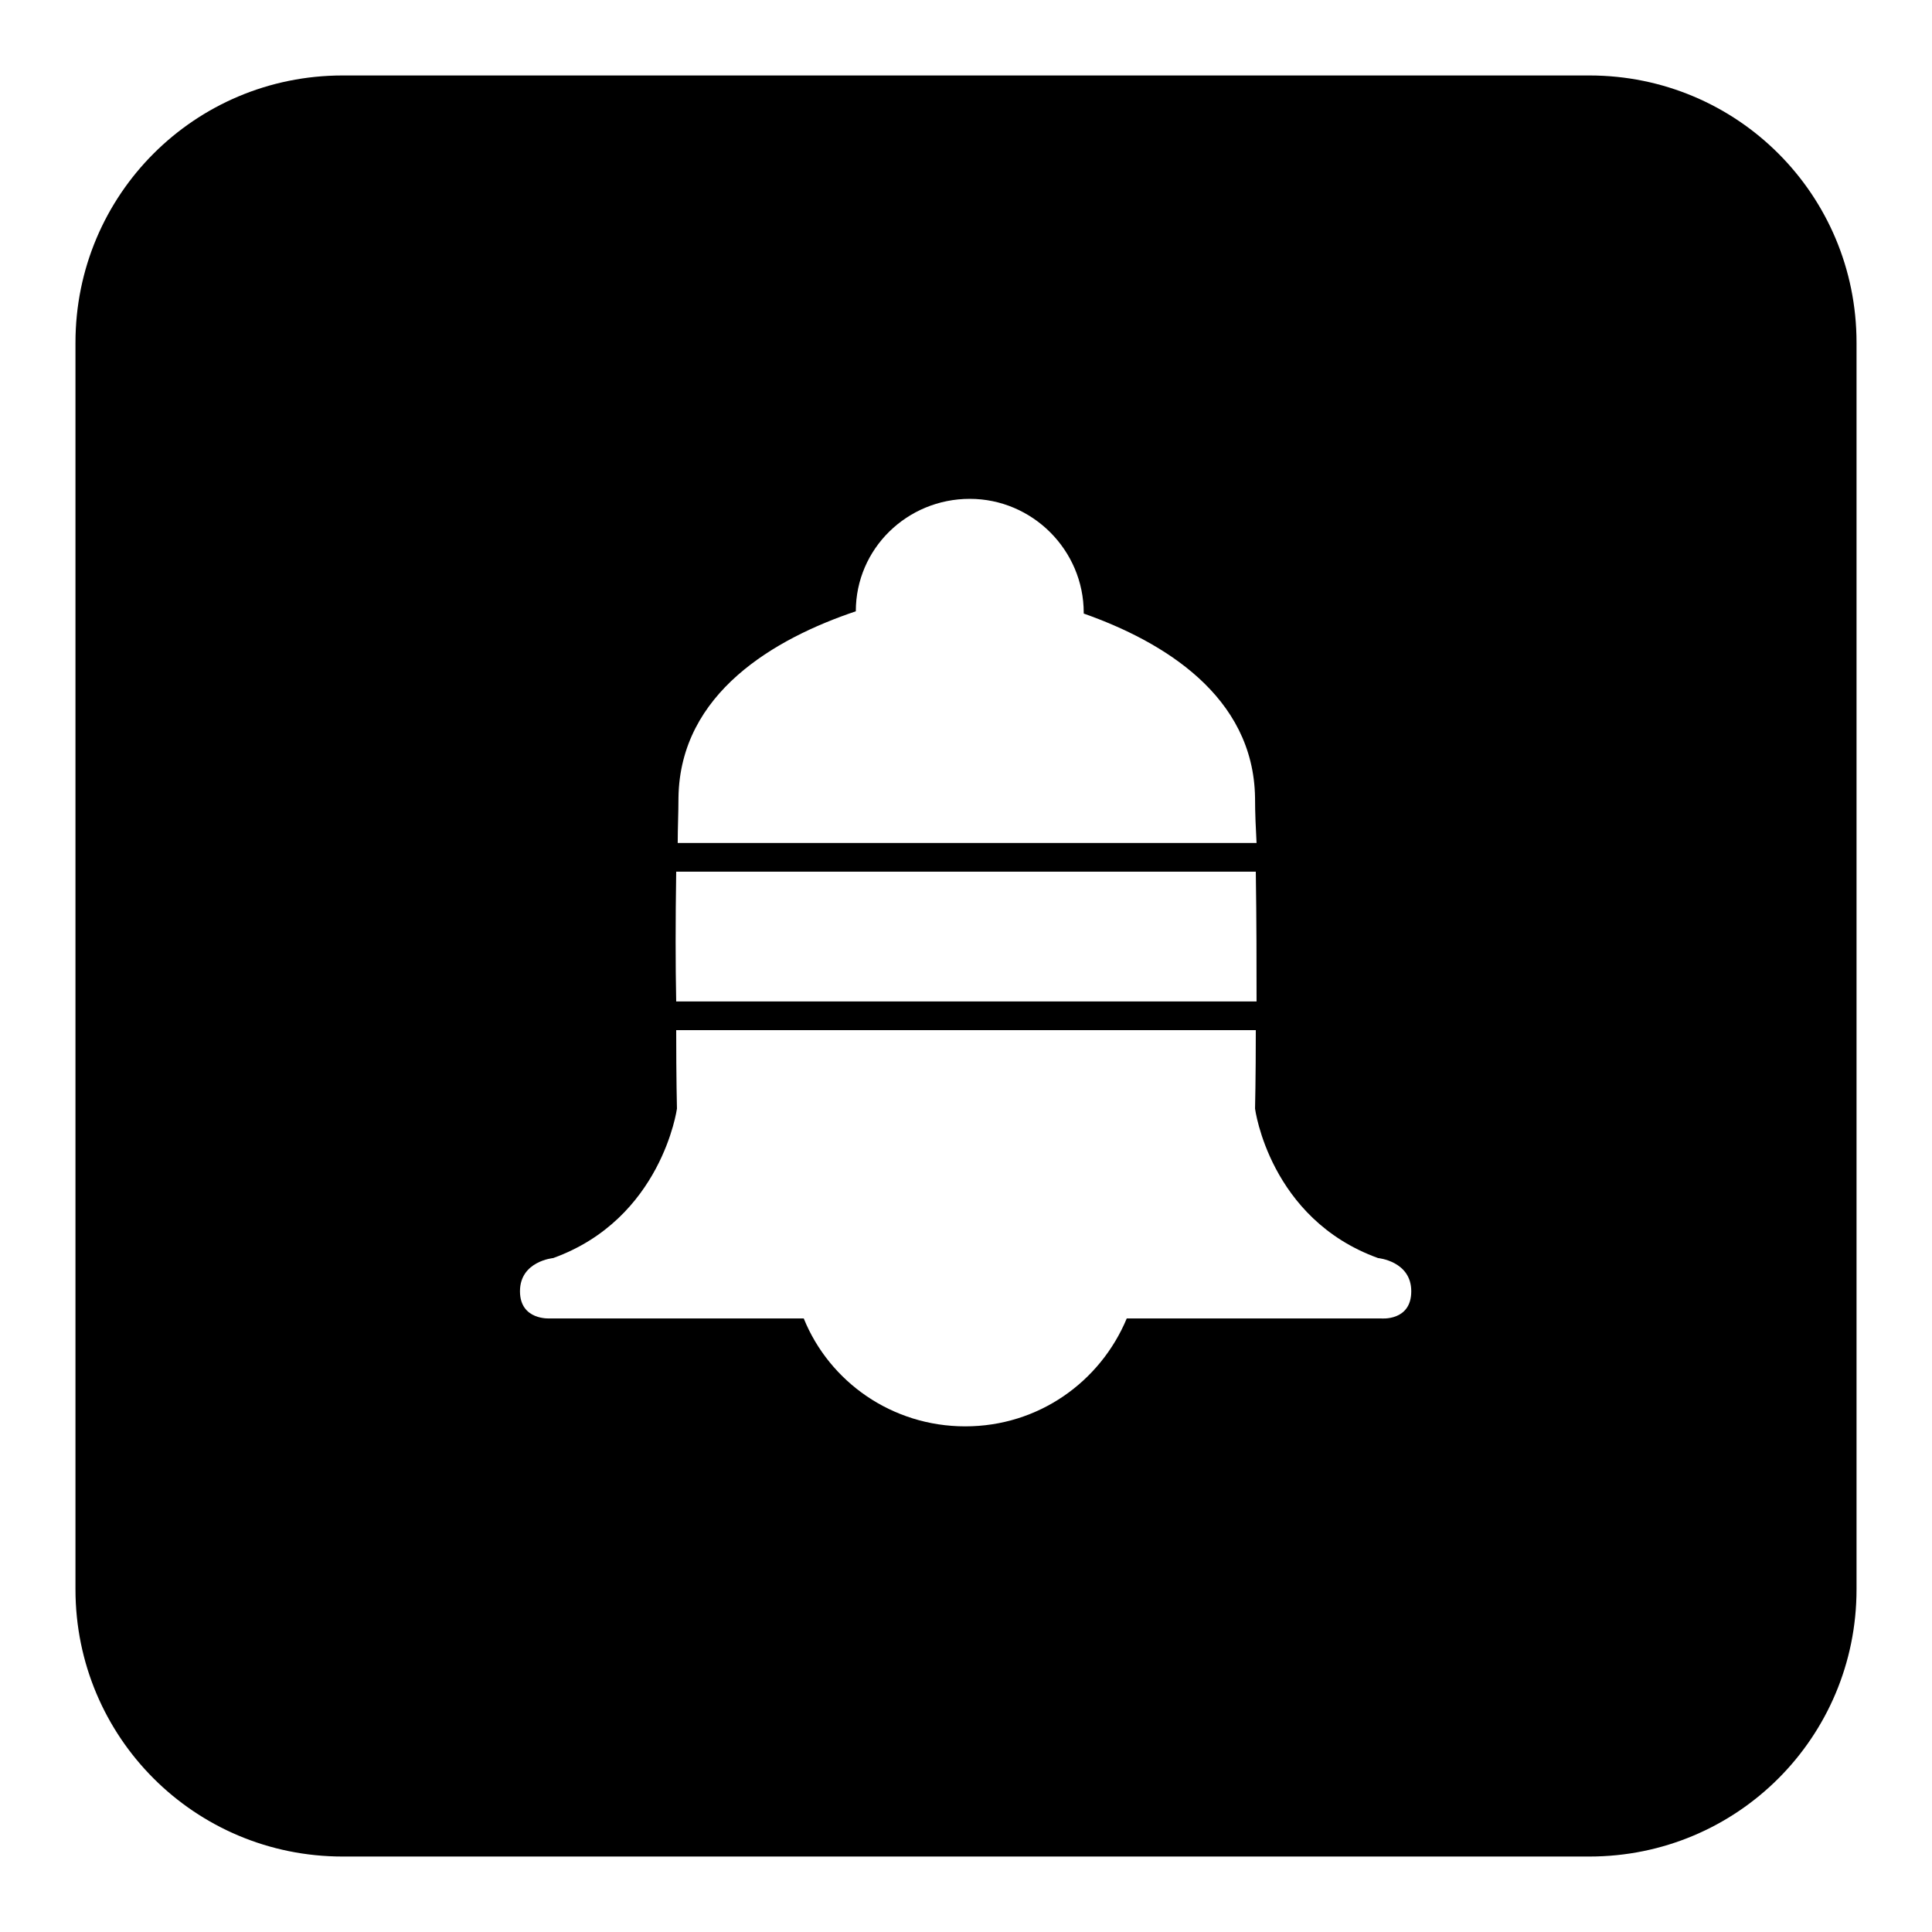<?xml version="1.0" encoding="utf-8"?>
<!-- Svg Vector Icons : http://www.onlinewebfonts.com/icon -->
<!DOCTYPE svg PUBLIC "-//W3C//DTD SVG 1.1//EN" "http://www.w3.org/Graphics/SVG/1.1/DTD/svg11.dtd">
<svg version="1.1" xmlns="http://www.w3.org/2000/svg" xmlns:xlink="http://www.w3.org/1999/xlink" x="0px" y="0px" viewBox="0 0 256 256" enable-background="new 0 0 256 256" xml:space="preserve">
<g><g><path fill="#000000" d="M210.6,246H45.4C25.8,246,10,230.2,10,210.6V45.4C10,25.8,25.8,10,45.4,10h165.2c19.6,0,35.4,15.8,35.4,35.4v165.2C246,230.2,230.2,246,210.6,246L210.6,246z M166.3,105.7c-0.2-13.5-12.2-20.7-22.7-24.4c0,0,0-0.1,0-0.1c0-8.3-6.8-15.1-15.1-15.1c-8.3,0-15.1,6.6-15.1,14.9c-10.7,3.6-23.3,10.8-23.5,24.7c0,2-0.1,4-0.1,6h76.7C166.4,109.8,166.3,107.8,166.3,105.7L166.3,105.7z M166.4,115.5H89.6c-0.1,6.6-0.1,12.4,0,17.2h76.9C166.5,127.9,166.5,122.1,166.4,115.5L166.4,115.5z M182.6,166.7c-14.4-5.2-16.3-19.8-16.3-19.8s0.1-3.9,0.1-10.4H89.6c0,6.6,0.1,10.4,0.1,10.4s-2,14.6-16.4,19.8c0,0-4.4,0.4-4.4,4.4c0,3.9,4,3.6,4,3.6h33.6c3.4,8.4,11.7,14.3,21.4,14.3c9.7,0,17.9-5.9,21.4-14.3H183c0,0,4,0.4,4-3.6C187,167.1,182.6,166.7,182.6,166.7L182.6,166.7z"/></g></g>
</svg>